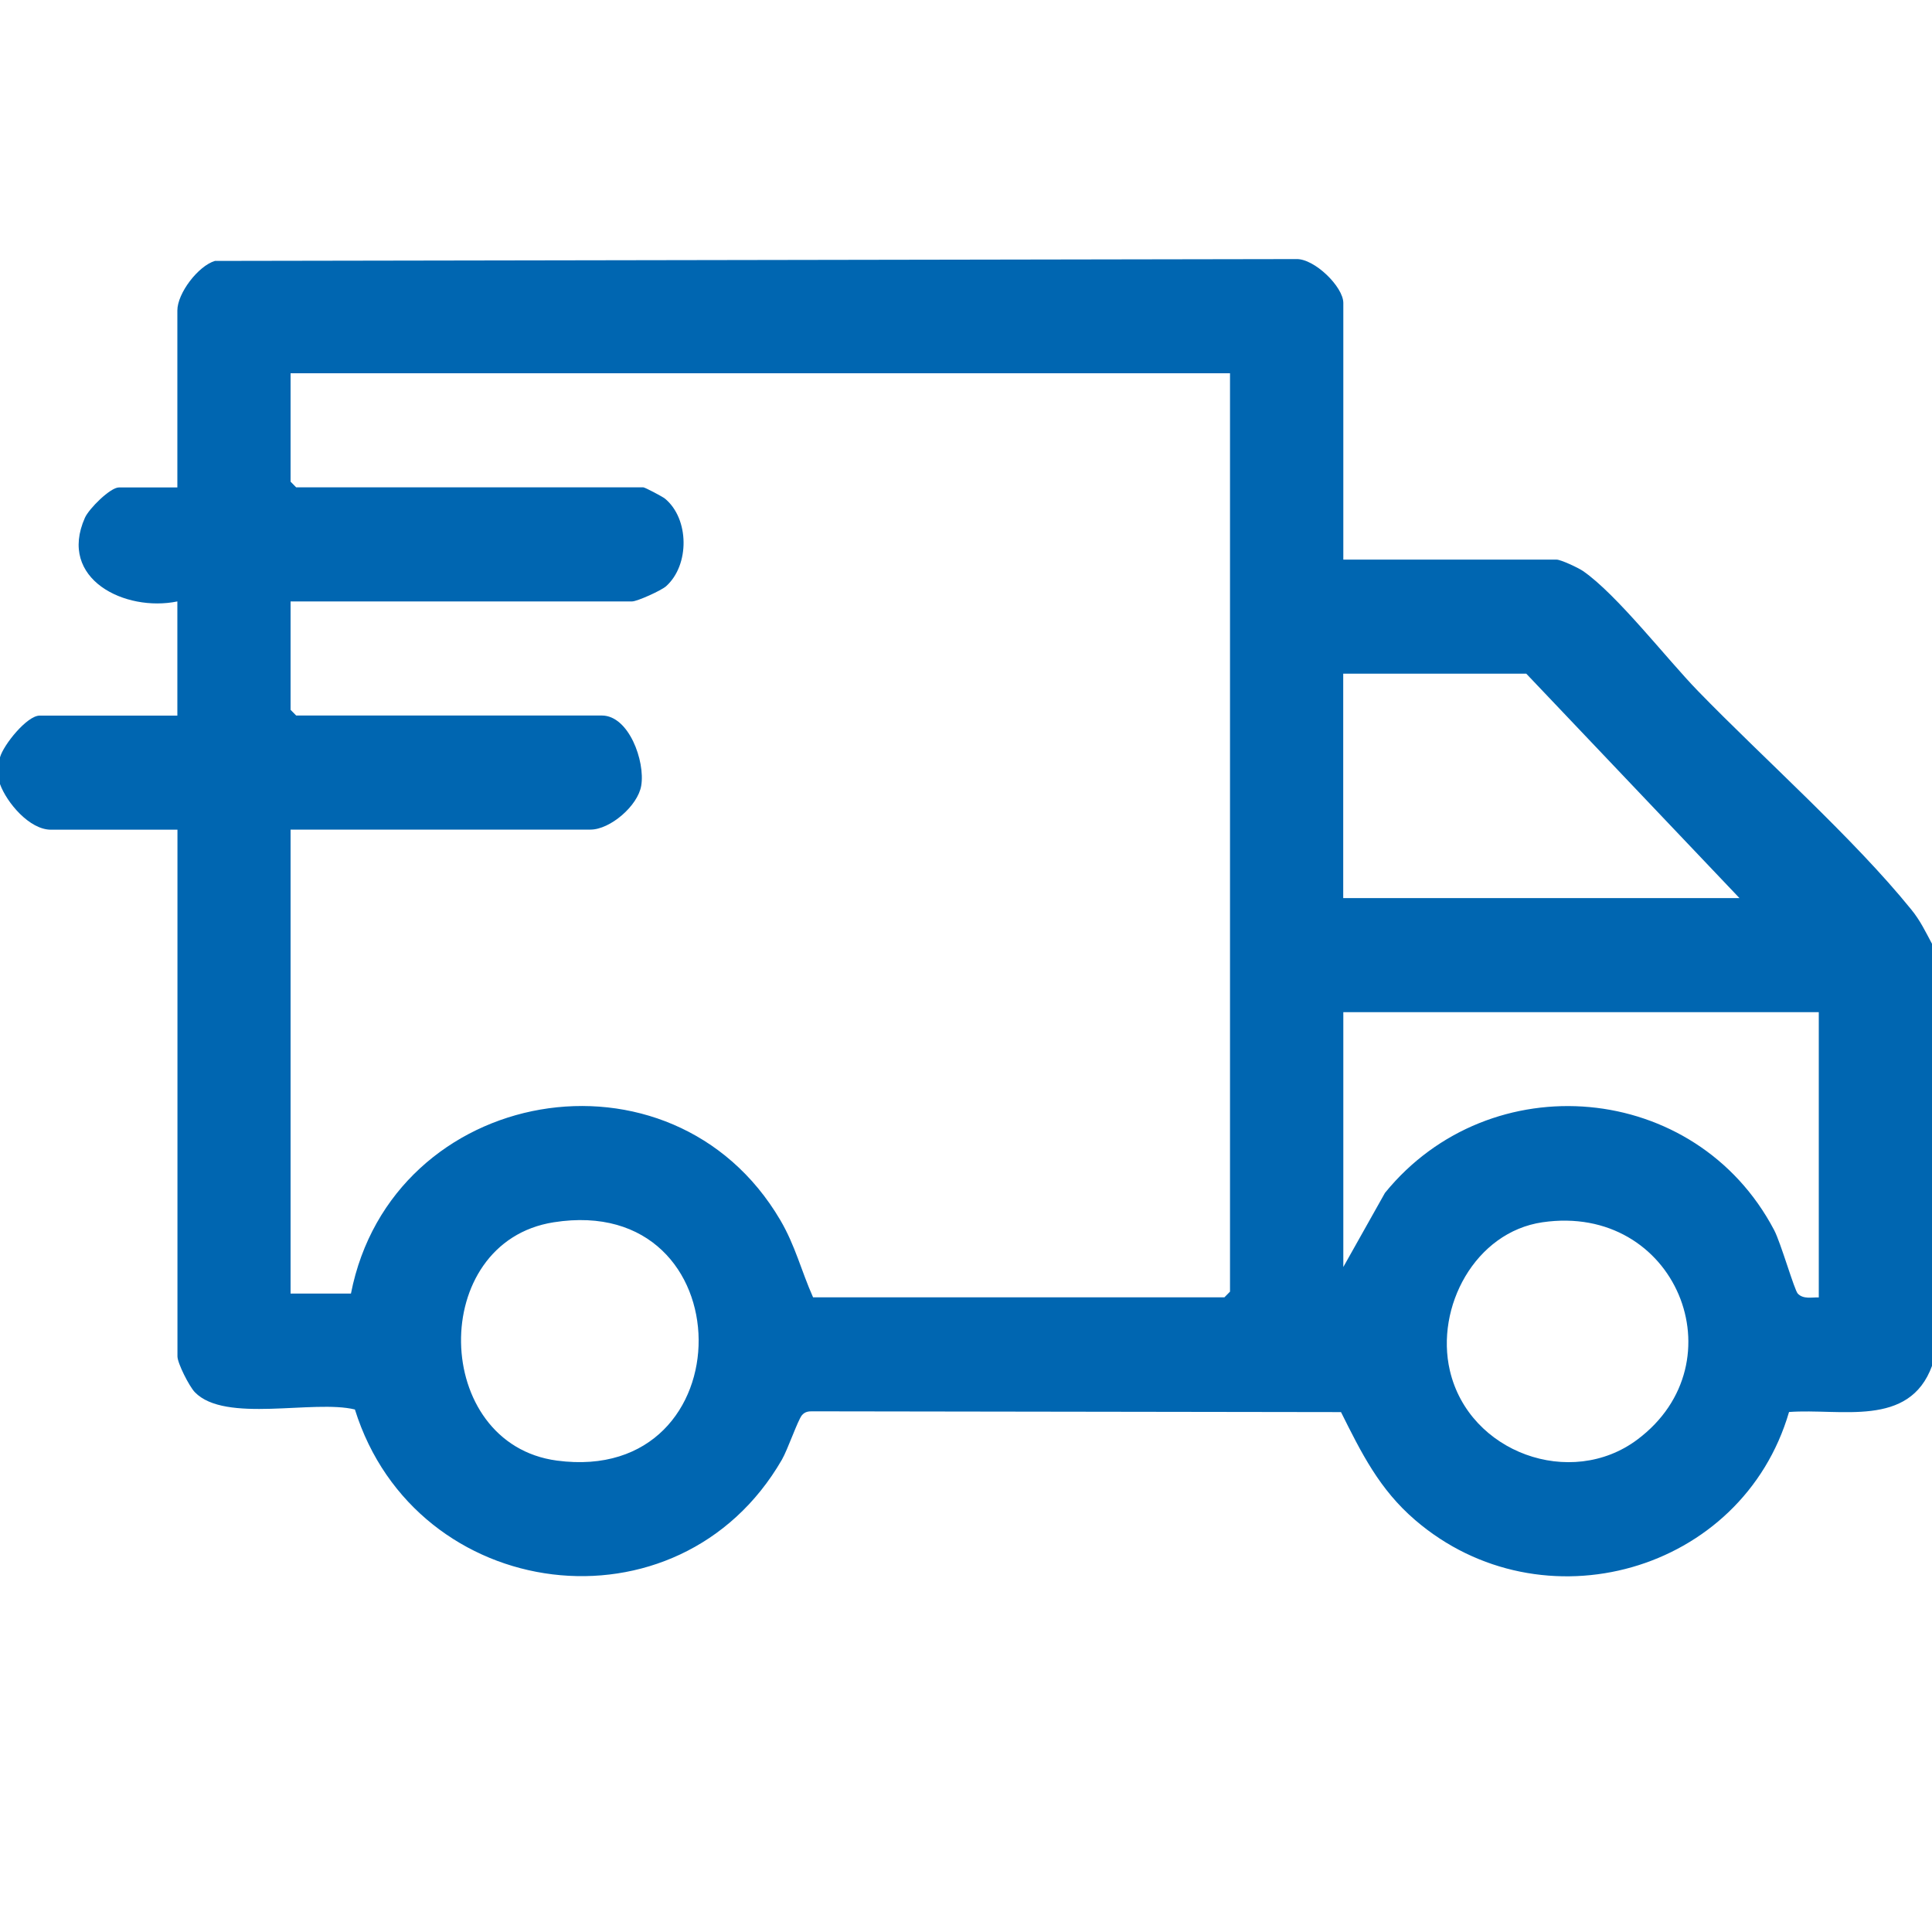 <svg width="20" height="20" viewBox="0 0 20 20" fill="none" xmlns="http://www.w3.org/2000/svg">
<path d="M0 7.84C0.036 7.71 0.28 7.408 0.41 7.408H1.836V6.226C1.297 6.337 0.596 5.996 0.879 5.36C0.922 5.264 1.142 5.046 1.231 5.046H1.836V3.214C1.836 3.036 2.051 2.753 2.225 2.701L13.418 2.682C13.606 2.675 13.906 2.969 13.906 3.136V5.793H16.113C16.158 5.793 16.337 5.877 16.387 5.911C16.739 6.154 17.256 6.823 17.577 7.153C18.257 7.853 19.189 8.678 19.785 9.415C19.879 9.53 19.931 9.642 20 9.77V14.14C19.764 14.784 19.054 14.577 18.52 14.617C18.034 16.283 15.959 16.862 14.649 15.735C14.28 15.418 14.095 15.045 13.882 14.618L8.416 14.61C8.37 14.609 8.333 14.613 8.301 14.651C8.257 14.706 8.155 15.005 8.094 15.111C7.026 16.957 4.303 16.603 3.674 14.591C3.247 14.486 2.33 14.736 2.017 14.412C1.959 14.352 1.837 14.112 1.837 14.041V8.589H0.527C0.306 8.589 0.071 8.311 0 8.117V7.841V7.84ZM12.734 3.864H3.008V4.986L3.066 5.045H6.66C6.676 5.045 6.857 5.14 6.884 5.162C7.136 5.37 7.141 5.849 6.895 6.069C6.844 6.114 6.596 6.226 6.543 6.226H3.008V7.348L3.066 7.407H6.23C6.51 7.407 6.68 7.88 6.638 8.133C6.603 8.343 6.315 8.588 6.113 8.588H3.008V13.391H3.633C4.056 11.234 6.957 10.722 8.078 12.631C8.233 12.895 8.295 13.157 8.417 13.43H12.675L12.733 13.371V3.864H12.734ZM18.007 9.297L15.8 6.974H13.905V9.297H18.007H18.007ZM18.828 10.478H13.906V13.116L14.337 12.349C15.425 11.01 17.554 11.19 18.366 12.734C18.435 12.865 18.575 13.355 18.611 13.392C18.67 13.452 18.756 13.428 18.828 13.431V10.478ZM5.732 12.653C4.427 12.858 4.468 14.947 5.765 15.12C7.734 15.382 7.72 12.339 5.732 12.653ZM15.967 12.653C15.27 12.755 14.856 13.531 15.009 14.188C15.207 15.039 16.261 15.417 16.949 14.903C18.02 14.103 17.349 12.451 15.967 12.653Z" fill="#0066B1"/>
</svg>
